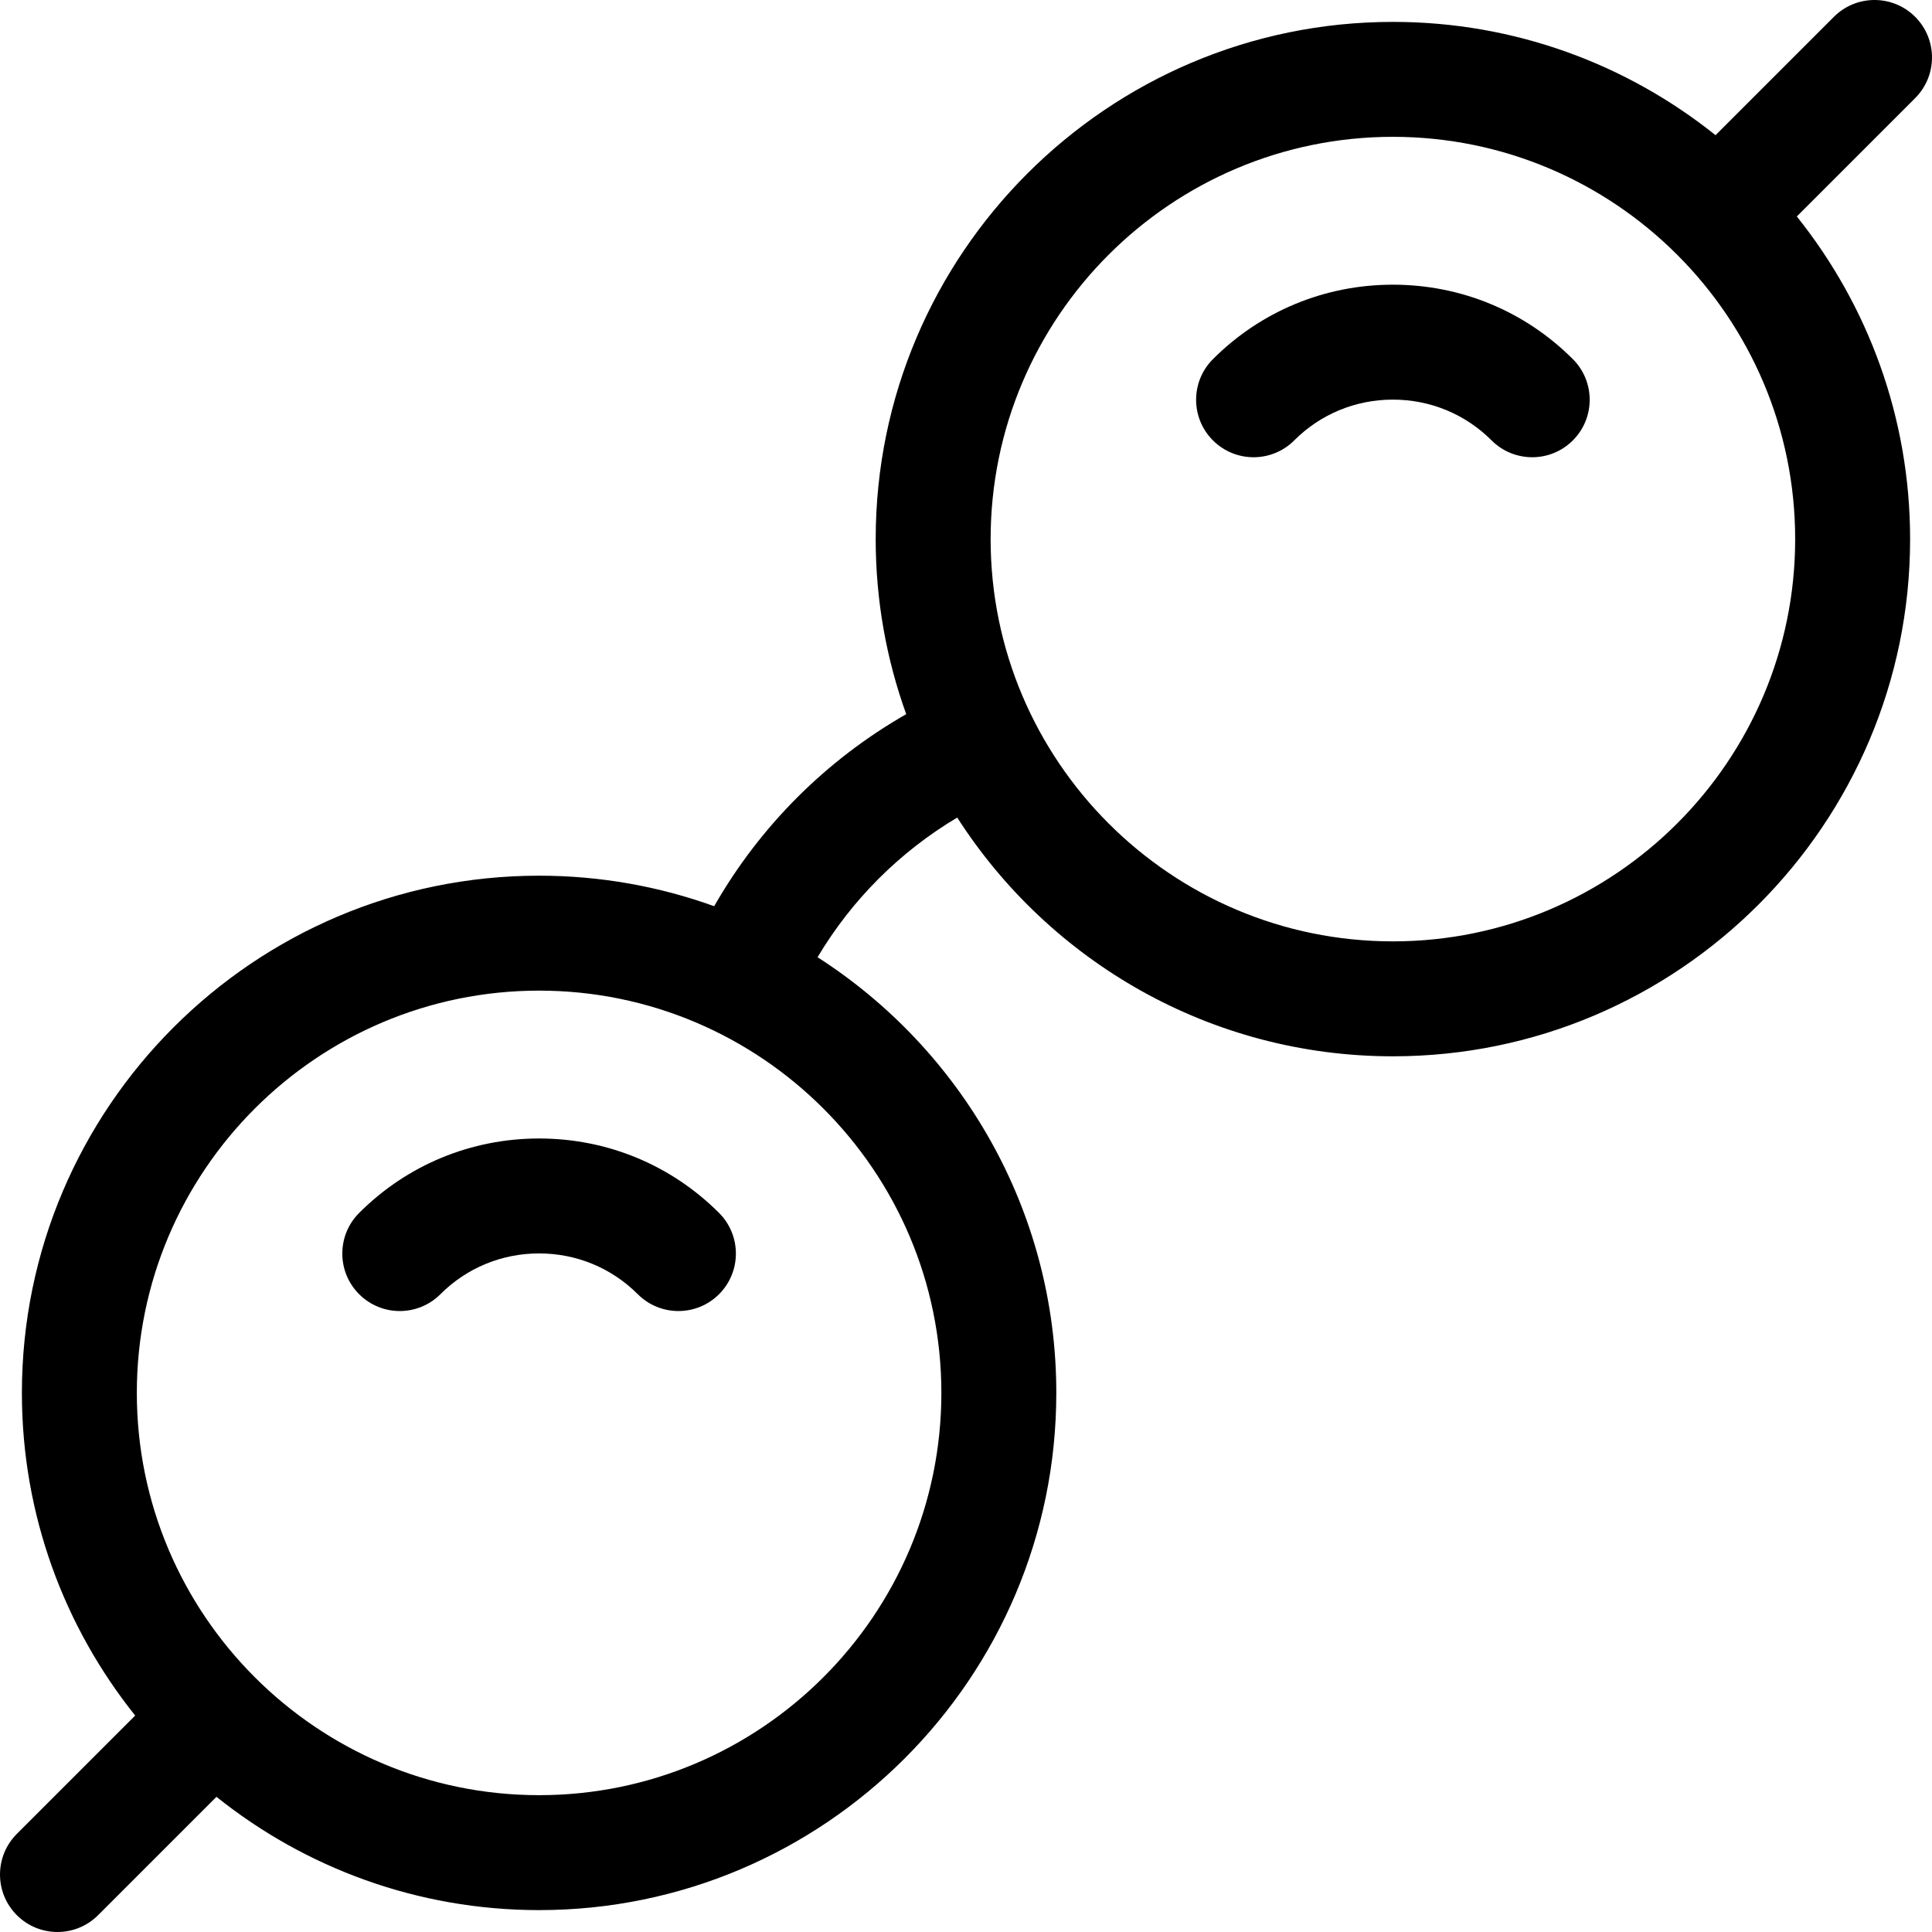 <?xml version="1.0" encoding="iso-8859-1"?>
<!-- Uploaded to: SVG Repo, www.svgrepo.com, Generator: SVG Repo Mixer Tools -->
<svg fill="#000000" height="800px" width="800px" version="1.1" id="Layer_1" xmlns="http://www.w3.org/2000/svg" xmlns:xlink="http://www.w3.org/1999/xlink" 
	 viewBox="0 0 512 512" xml:space="preserve">
<g>
	<g>
		<path d="M416.825,95.175c-12.723-12.723-29.661-19.73-47.691-19.73c-18.031,0-34.967,7.007-47.691,19.73
			c-5.947,5.947-5.947,15.59,0,21.538c5.949,5.948,15.59,5.948,21.538,0c6.97-6.97,16.259-10.809,26.153-10.809
			c9.894,0,19.183,3.838,26.153,10.809c5.947,5.947,15.59,5.948,21.538,0C422.771,110.767,422.771,101.123,416.825,95.175z"/>
	</g>
</g>
<g>
	<g>
		<path d="M190.558,321.441c-12.723-12.723-29.661-19.73-47.691-19.73c-18.031,0-34.967,7.007-47.691,19.73
			c-5.947,5.947-5.947,15.59,0,21.538c5.949,5.948,15.59,5.948,21.538,0c6.97-6.97,16.259-10.809,26.153-10.809
			s19.183,3.838,26.153,10.809c5.947,5.947,15.59,5.948,21.538,0C196.505,337.033,196.505,327.389,190.558,321.441z"/>
	</g>
</g>
<g>
	<g>
		<path d="M507.539,4.461c-5.948-5.948-15.59-5.948-21.538,0l-31.364,31.364C431.18,17.048,401.448,5.801,369.133,5.801
			c-75.578,0-137.065,61.488-137.065,137.065c0,16.277,2.859,31.899,8.09,46.395c-21.23,12.148-38.747,29.665-50.895,50.895
			c-14.497-5.231-30.118-8.09-46.395-8.09C67.29,232.067,5.802,293.555,5.802,369.133c0,32.314,11.247,62.047,30.024,85.504
			L4.462,486.001c-5.948,5.948-5.948,15.591-0.001,21.538c5.947,5.947,15.59,5.948,21.538,0l31.364-31.364
			c23.457,18.775,53.19,30.024,85.504,30.024c75.578,0,137.065-61.488,137.065-137.065c0-48.429-25.248-91.073-63.271-115.46
			c9.084-15.243,21.769-27.927,37.013-37.013c24.387,38.023,67.031,63.271,115.46,63.271c75.578,0,137.065-61.488,137.065-137.065
			c0-32.314-11.247-62.047-30.024-85.504l31.364-31.364C513.486,20.052,513.486,10.409,507.539,4.461z M249.473,369.133
			c0,58.783-47.823,106.606-106.606,106.606c-58.783,0-106.606-47.823-106.606-106.606c0-58.783,47.823-106.606,106.606-106.606
			C201.65,262.526,249.473,310.35,249.473,369.133z M369.133,249.473c-58.783,0-106.606-47.823-106.606-106.606
			c0-58.783,47.823-106.606,106.606-106.606c29.345,0,55.959,11.919,75.255,31.17c0.03,0.03,0.056,0.065,0.086,0.095
			c0.03,0.03,0.065,0.056,0.095,0.086c19.251,19.296,31.17,45.91,31.17,75.255C475.74,201.649,427.916,249.473,369.133,249.473z"/>
	</g>
</g>
</svg>